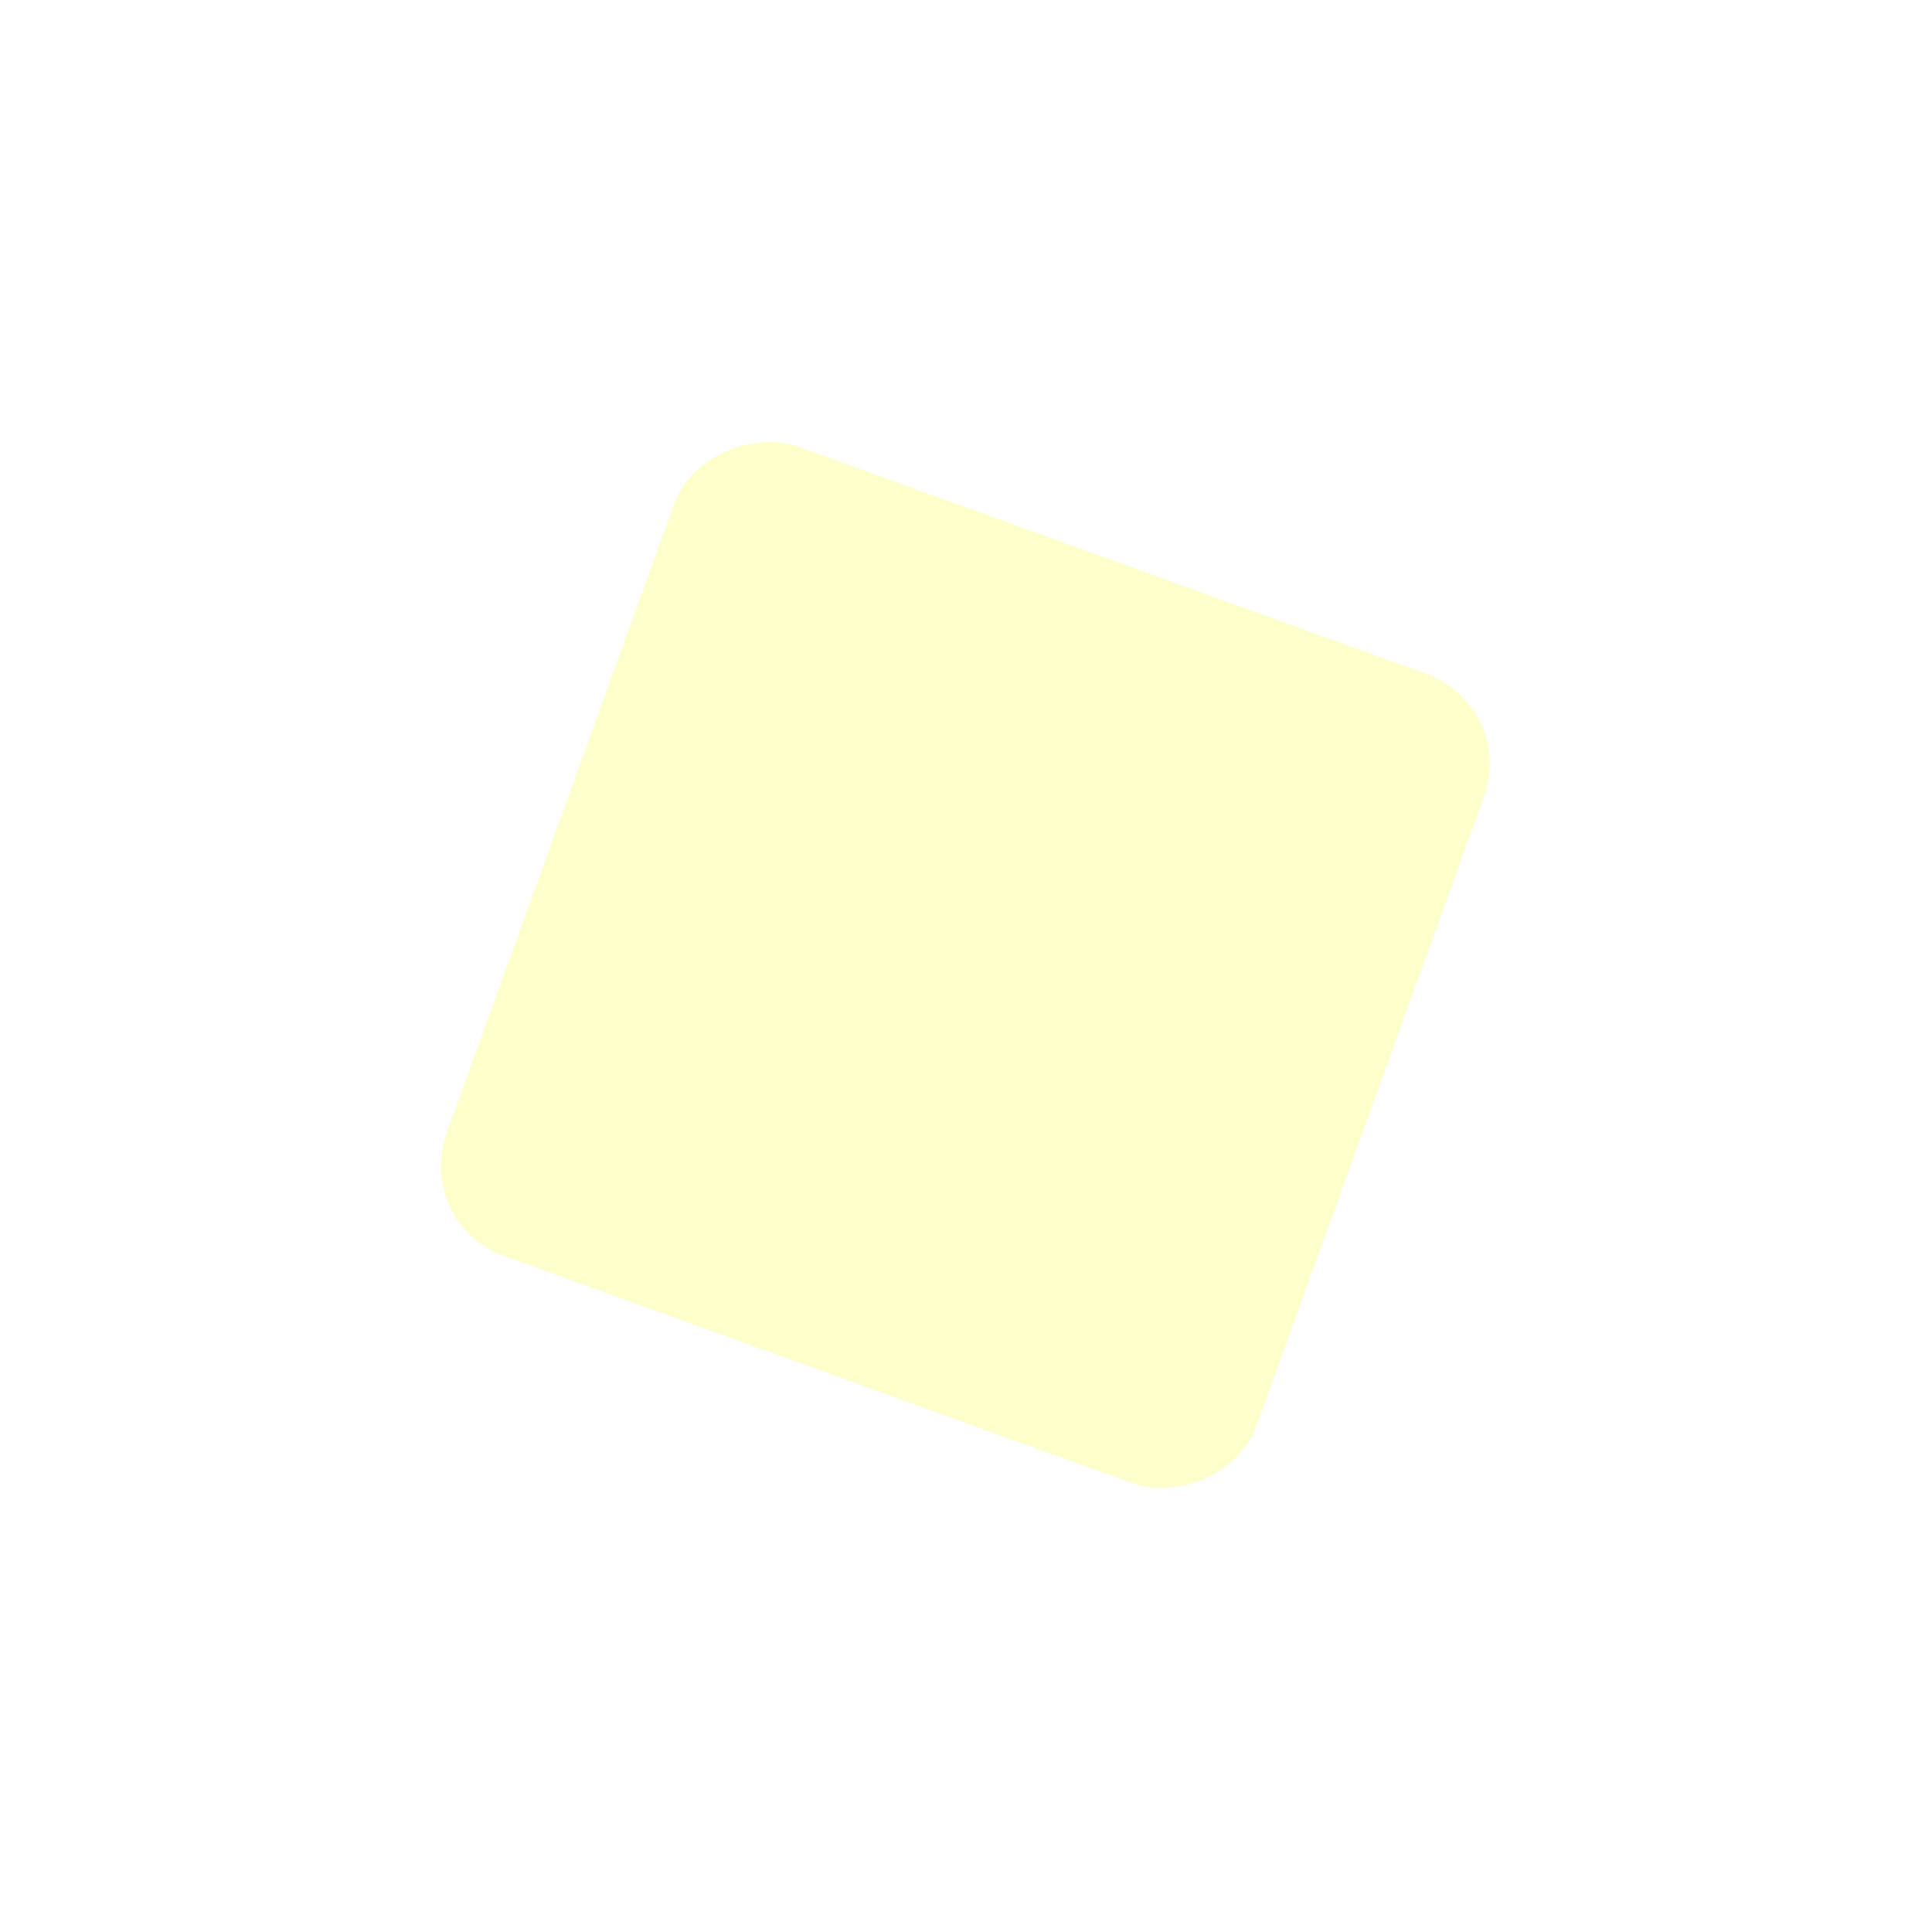 <?xml version="1.0" encoding="UTF-8" standalone="no"?>
<svg
   width="403.74"
   height="403.74"
   viewBox="0 0 403.74 403.74"
   version="1.1"
   id="svg3"
   sodipodi:docname="feature-shape-04.svg"
   inkscape:version="1.3 (0e150ed, 2023-07-21)"
   xmlns:inkscape="http://www.inkscape.org/namespaces/inkscape"
   xmlns:sodipodi="http://sodipodi.sourceforge.net/DTD/sodipodi-0.dtd"
   xmlns="http://www.w3.org/2000/svg"
   xmlns:svg="http://www.w3.org/2000/svg">
  <sodipodi:namedview
     id="namedview3"
     pagecolor="#ffffff"
     bordercolor="#000000"
     borderopacity="0.25"
     inkscape:showpageshadow="2"
     inkscape:pageopacity="0.0"
     inkscape:pagecheckerboard="0"
     inkscape:deskcolor="#d1d1d1"
     inkscape:zoom="0.58453462"
     inkscape:cx="201.01461"
     inkscape:cy="201.87"
     inkscape:window-width="1312"
     inkscape:window-height="449"
     inkscape:window-x="0"
     inkscape:window-y="25"
     inkscape:window-maximized="0"
     inkscape:current-layer="svg3" />
  <defs
     id="defs2">
    <clipPath
       id="clip-path">
      <rect
         width="403.74"
         height="403.74"
         fill="none"
         id="rect1" />
    </clipPath>
    <filter
       id="Rectangle_2180"
       x="19.016"
       y="19.015"
       width="365.708"
       height="365.708"
       filterUnits="userSpaceOnUse">
      <feOffset
         dy="20"
         input="SourceAlpha"
         id="feOffset1" />
      <feGaussianBlur
         stdDeviation="22.5"
         result="blur"
         id="feGaussianBlur1" />
      <feFlood
         flood-opacity="0.102"
         id="feFlood1" />
      <feComposite
         operator="in"
         in2="blur"
         id="feComposite1" />
      <feComposite
         in="SourceGraphic"
         id="feComposite2" />
    </filter>
  </defs>
  <g
     id="Repeat_Grid_1"
     data-name="Repeat Grid 1"
     clip-path="url(#clip-path)">
    <g
       transform="translate(-923.13 -2793.13)"
       id="g3">
      <g
         transform="matrix(1, 0, 0, 1, 923.13, 2793.13)"
         filter="url(#Rectangle_2180)"
         id="g2">
        <rect
           id="Rectangle_2180-2"
           data-name="Rectangle 2180"
           width="180"
           height="180"
           rx="20"
           transform="matrix(0.34, -0.94, 0.94, 0.34, 86.52, 235.66)"
           fill="#ffd100"
           style="fill:#ffffcc80" />
      </g>
    </g>
  </g>
</svg>

